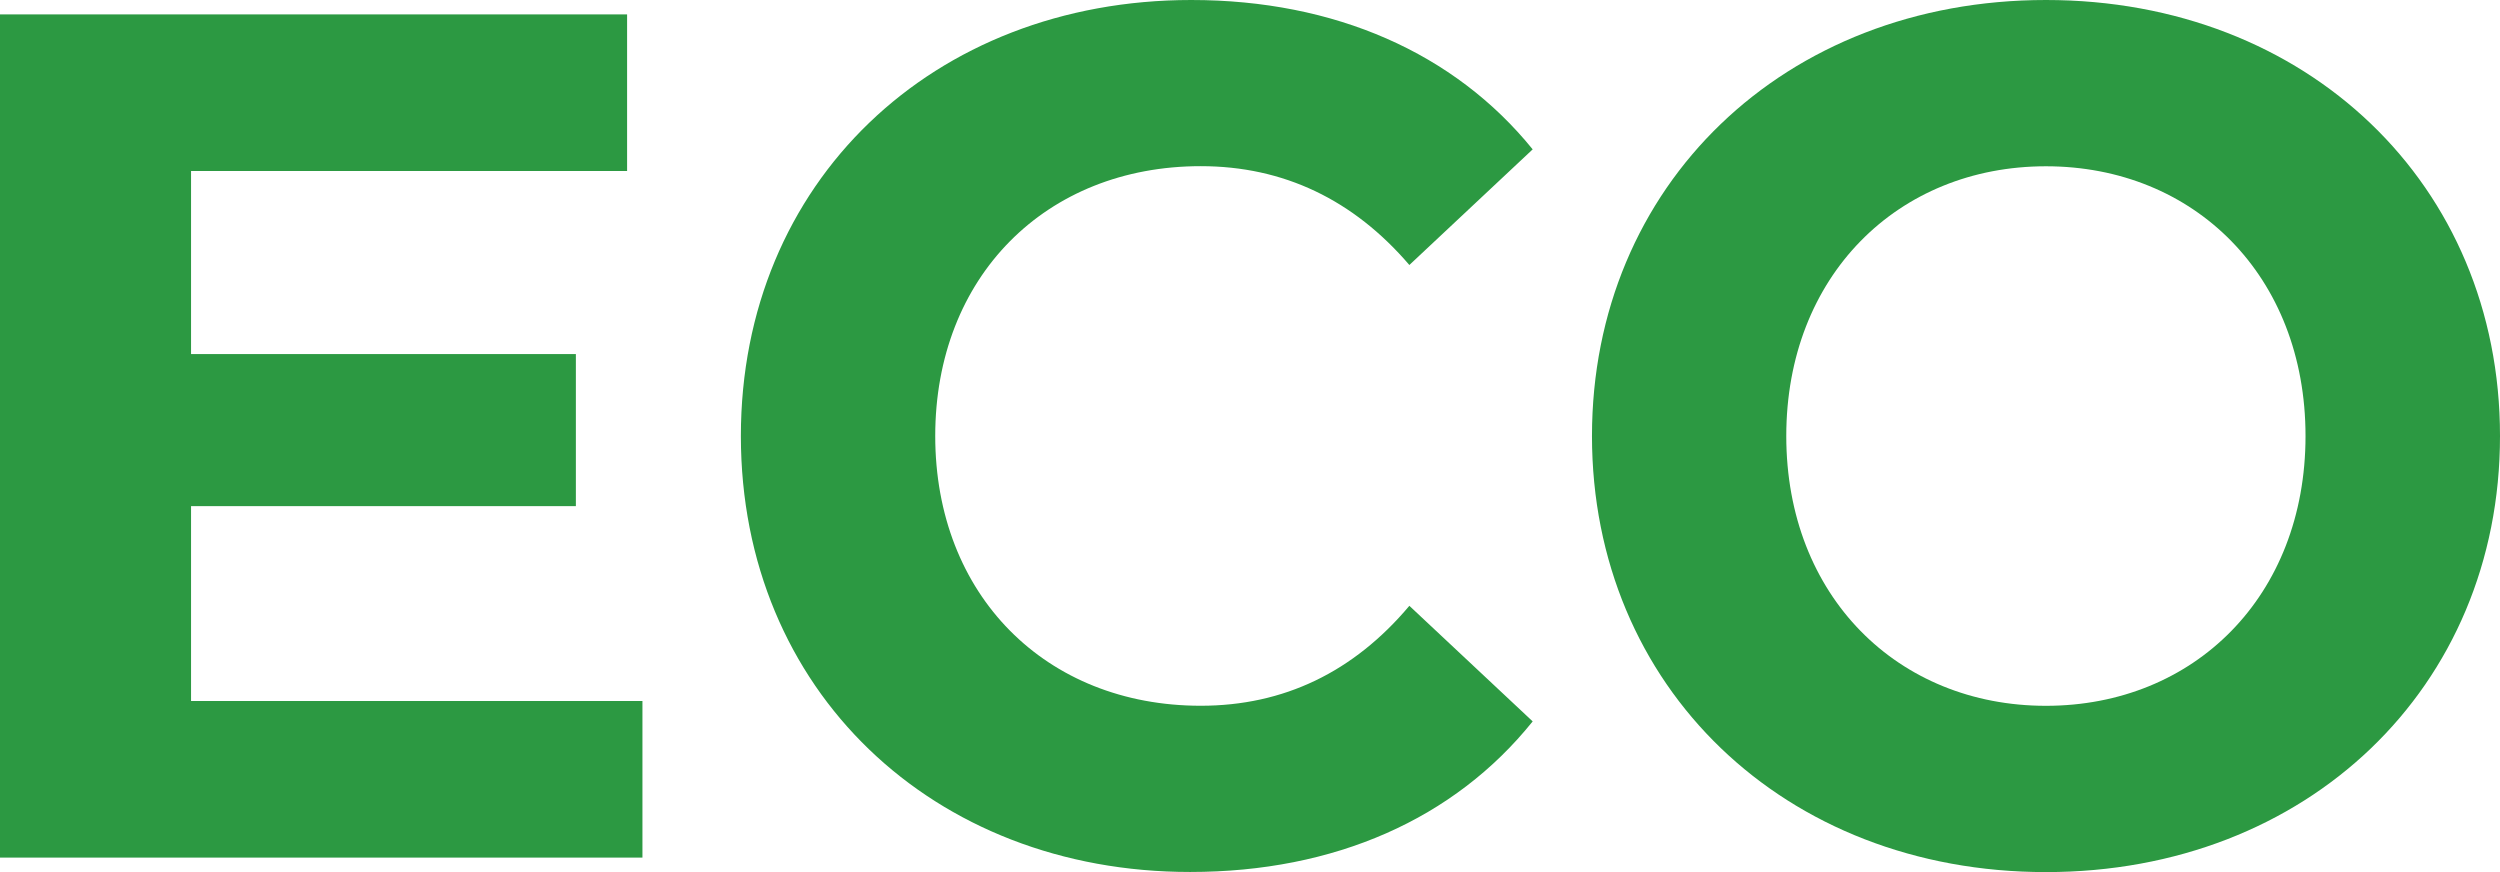 <svg width="43" height="15" viewBox="0 0 43 15" fill="none" xmlns="http://www.w3.org/2000/svg">
<path d="M11.05 12.058V14.751H0V0.248H10.786V2.941H3.286V6.09H9.905V8.705H3.286V12.057H11.053L11.05 12.058Z" fill="#2C9942"/>
<path d="M12.743 7.5C12.743 3.133 16.046 0 20.49 0C22.957 0 25.02 0.911 26.362 2.569L24.241 4.558C23.283 3.439 22.08 2.858 20.653 2.858C17.982 2.858 16.086 4.764 16.086 7.499C16.086 10.233 17.983 12.139 20.653 12.139C22.08 12.139 23.283 11.559 24.241 10.42L26.362 12.408C25.016 14.086 22.957 14.998 20.471 14.998C16.046 15 12.743 11.871 12.743 7.5Z" fill="#2C9942"/>
<path d="M27.382 7.5C27.382 3.191 30.685 0 35.191 0C39.676 0 43 3.17 43 7.5C43 11.83 39.677 15 35.191 15C30.685 15 27.382 11.809 27.382 7.5ZM39.655 7.5C39.655 4.744 37.739 2.86 35.19 2.86C32.641 2.86 30.724 4.748 30.724 7.5C30.724 10.252 32.641 12.14 35.19 12.14C37.739 12.14 39.655 10.256 39.655 7.5Z" fill="#2C9942"/>
</svg>
